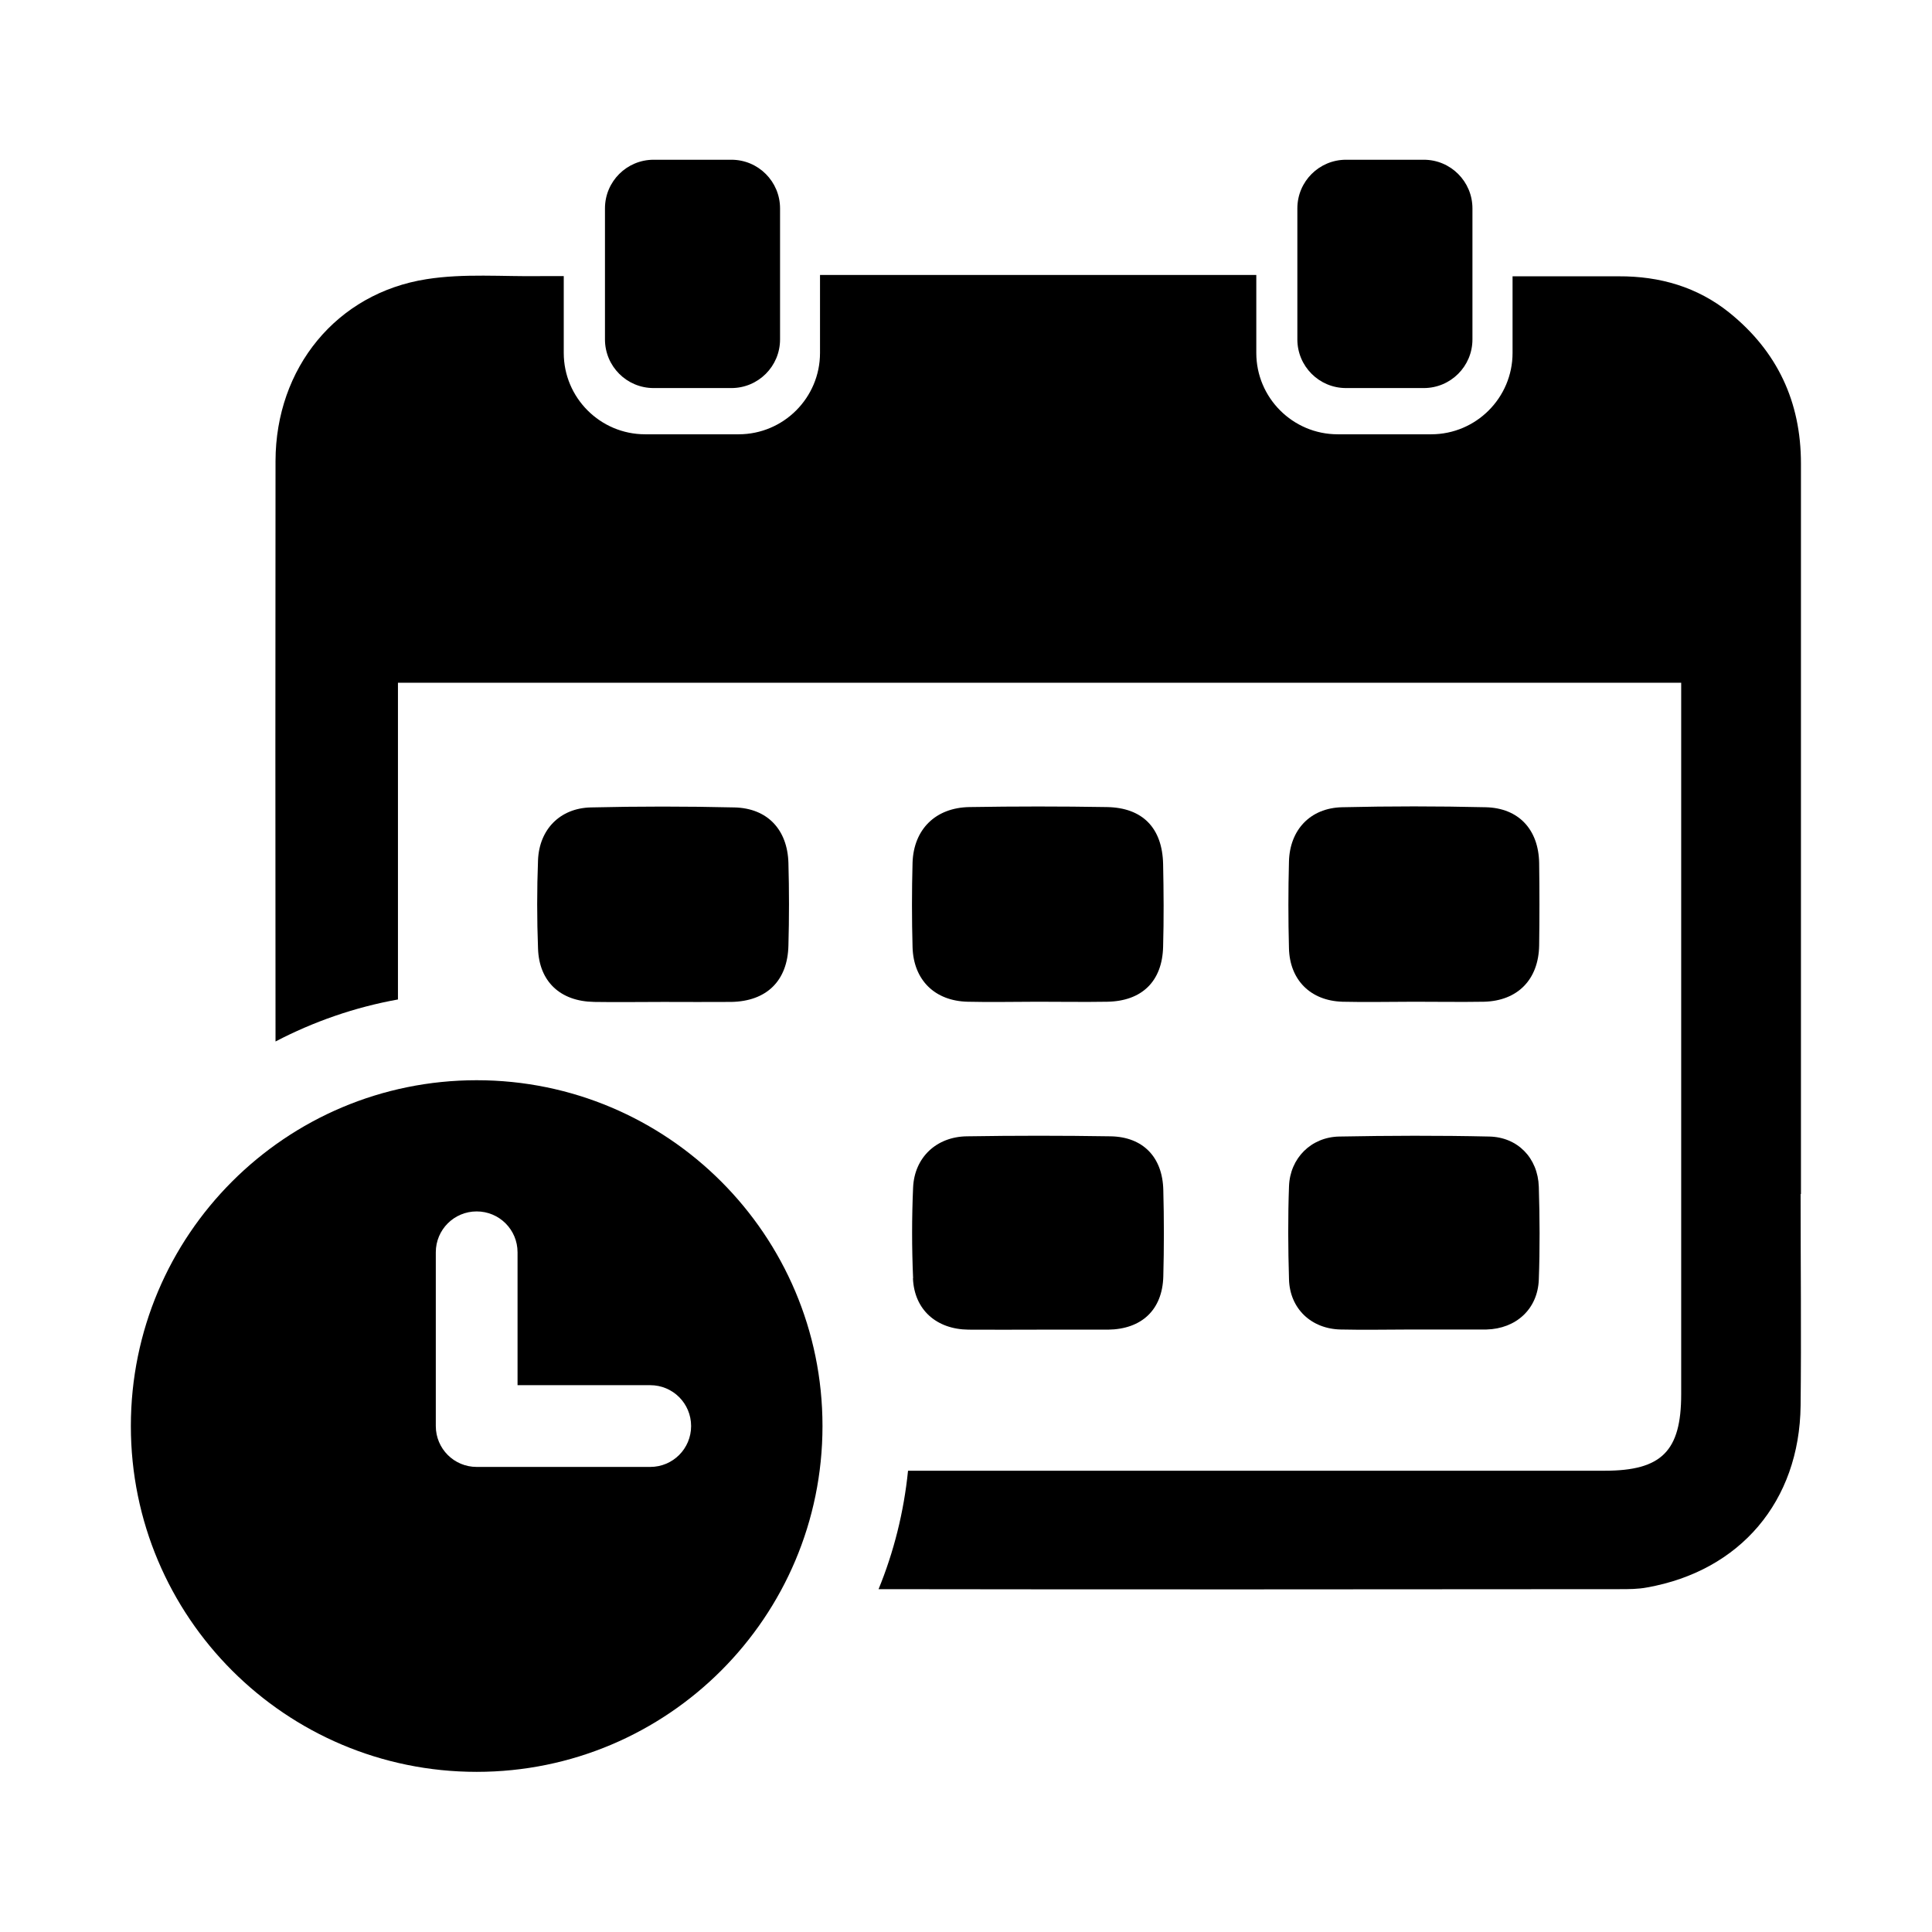 <?xml version="1.0" encoding="UTF-8"?>
<!-- Uploaded to: ICON Repo, www.iconrepo.com, Generator: ICON Repo Mixer Tools -->
<svg fill="#000000" width="800px" height="800px" version="1.1" viewBox="144 144 512 512" xmlns="http://www.w3.org/2000/svg">
 <g>
  <path d="m301.35 409.52c6.144 0.102 12.344 0 18.488 0 5.996 0 11.941 0.051 17.938 0 9.371-0.152 14.965-5.594 15.164-14.965 0.203-7.254 0.203-14.559 0-21.867-0.25-8.816-5.543-14.508-14.309-14.711-12.695-0.301-25.391-0.301-38.09 0-8.113 0.203-13.602 5.793-13.957 13.906-0.301 7.809-0.301 15.668 0 23.527 0.301 8.715 5.894 13.957 14.812 14.105z"/>
  <path d="m485.6 483.03c0.203 7.758 5.894 13.148 13.703 13.301 6.348 0.152 12.695 0 19.043 0h19.043 0.555c7.809-0.203 13.551-5.391 13.855-13.199 0.301-8.211 0.25-16.426 0-24.637-0.25-7.609-5.594-13.148-13.148-13.301-13.25-0.301-26.5-0.25-39.75 0-7.457 0.152-13.047 5.742-13.301 13.199-0.301 8.211-0.25 16.426 0 24.637z"/>
  <path d="m400.45 409.47c6.144 0.152 12.344 0 18.488 0 6.144 0 12.344 0.102 18.488 0 9.219-0.152 14.609-5.441 14.812-14.609 0.203-7.254 0.152-14.559 0-21.867-0.203-9.574-5.441-14.965-14.914-15.113-12.141-0.203-24.285-0.203-36.426 0-8.969 0.152-14.762 5.894-15.062 14.711-0.203 7.457-0.203 14.965 0 22.418 0.25 8.715 5.894 14.258 14.609 14.461z"/>
  <path d="m499.7 409.47c6.348 0.152 12.695 0 19.043 0 6.144 0 12.344 0.102 18.488 0 8.918-0.203 14.508-5.844 14.66-14.914 0.102-7.305 0.102-14.559 0-21.867-0.152-8.816-5.391-14.559-14.156-14.762-12.695-0.301-25.391-0.301-38.09 0-8.414 0.203-13.855 5.996-14.055 14.41-0.203 7.656-0.203 15.316 0 22.973 0.203 8.414 5.742 13.906 14.156 14.156z"/>
  <path d="m385.94 482.77c0.352 8.312 6.195 13.504 14.711 13.602 6.144 0.051 12.344 0 18.488 0h18.488c8.918-0.102 14.41-5.238 14.66-14.055 0.203-7.656 0.203-15.316 0-22.973-0.203-8.715-5.391-14.055-13.957-14.207-12.695-0.203-25.391-0.203-38.09 0-8.062 0.102-13.906 5.594-14.258 13.551-0.352 8.012-0.352 16.07 0 24.082z"/>
  <path d="m317.22 246.84h20.605c7.106 0 12.898-5.742 12.898-12.898v-34.711c0-7.106-5.742-12.898-12.898-12.898h-20.605c-7.106 0-12.898 5.742-12.898 12.898v34.711c0 7.106 5.742 12.898 12.898 12.898z"/>
  <path d="m500.71 246.84h20.605c7.106 0 12.898-5.742 12.898-12.898v-34.711c0-7.106-5.742-12.898-12.898-12.898h-20.605c-7.106 0-12.898 5.742-12.898 12.898v34.711c0 7.106 5.742 12.898 12.898 12.898z"/>
  <path d="m621.27 460.46v-193.61c0-16.426-6.297-29.773-18.992-40.004-8.465-6.801-18.438-9.672-29.27-9.621h-28.164v20.305c0 11.891-9.672 21.562-21.562 21.562h-24.789c-11.891 0-21.562-9.672-21.562-21.562v-20.656h-115.62v20.656c0 11.891-9.672 21.562-21.562 21.562h-24.789c-11.891 0-21.562-9.672-21.562-21.562v-20.355h-6.098c-10.078 0.152-20.355-0.754-30.23 0.805-23.93 3.727-40.004 23.578-40.055 48.164-0.051 51.289-0.051 102.57 0 153.86 10.027-5.238 20.957-9.07 32.445-11.133v-83.934l340.07-0.004v6.801 181.77c0 15.062-5.188 20.254-20.254 20.254h-184.64c-1.109 10.984-3.777 21.562-7.809 31.387 65.445 0.102 130.94 0.051 196.39 0 2.418 0 4.887 0 7.254-0.453 24.688-4.383 40.406-22.824 40.707-48.164 0.203-18.691 0-37.434 0-56.125z"/>
  <path d="m316.32 532.75h-45.996c-5.996 0-10.832-4.836-10.832-10.832v-46.047c0-5.996 4.836-10.832 10.832-10.832 5.996 0 10.832 4.836 10.832 10.832v35.215h35.164c5.996 0 10.832 4.836 10.832 10.832s-4.836 10.832-10.832 10.832zm-45.996-102.48c-50.633 0-91.645 41.012-91.645 91.645s41.012 91.645 91.645 91.645c50.633 0 91.645-41.059 91.645-91.645 0-50.582-41.012-91.645-91.645-91.645z"/>
 </g>
</svg>